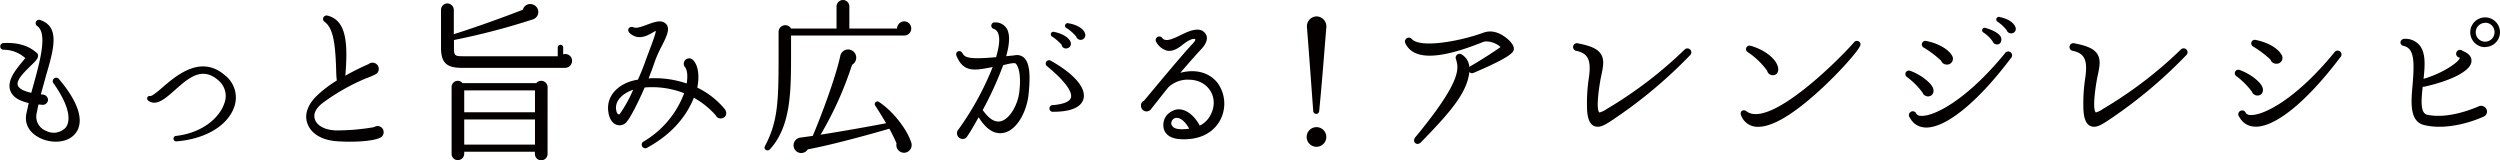 <svg viewBox="0 0 643.76 41.23" xmlns="http://www.w3.org/2000/svg"><g fill="#040000"><path d="m10.52 35.65c-2.95-1.37-4.31-3.7-3.7-6.52l.57-2.59c-2.51-.58-4-1.54-4.66-3-1.28-3 2-6.33 3.78-8.58a8.34 8.34 0 0 0 -5.59-2.15.86.86 0 1 1 0-1.72c4.93-.26 7.18 1.45 8.15 2.2.35.31.7.48.74 1 0 .83-.66 1.45-1.93 2.68-1.46 1.45-3.74 3.57-3.3 5 .17.52.88 1.36 3.47 1.93l.66-2.37c1.85-6.65 3.39-12.9.93-14.79a.87.87 0 1 1 .83-1.54c4.89 1.72 3.48 7.13 1.46 14l-1.41 5.1.48.05a1.43 1.43 0 0 1 1.37 1.36 1.37 1.37 0 0 1 -1.37 1.29c-.13 0-.79-.09-1.1-.09l-.44 2.16a3.93 3.93 0 0 0 2.38 4.62 4.28 4.28 0 0 0 5-.75c.84-.92 2.16-4.09-3-11.4a.9.9 0 1 1 1.41-1.1c6.73 8 5.59 12.06 4.27 13.78-1.92 2.61-6.05 2.78-9 1.43z"/><path d="m45.55 36.39a.71.71 0 1 1 -.13-1.4c6.91-.84 11.13-4.8 12.32-8.32a5.21 5.21 0 0 0 -1.32-5.81c-4.36-4-7.88-.75-11.44 2.38-2.42 2.15-4.62 4.09-6.69 2.77-.66-.44-.49-1.41.44-1.28.48 0 1.94-1.19 3.08-2.2 3.74-3.21 9.99-8.53 16.19-3.08a7.24 7.24 0 0 1 2.33 8.05c-1.67 4.84-7.39 8.28-14.78 8.89z"/><path d="m97.87 35.47c-1.85.92-7 1.23-11.36.88-3.69-.31-6.42-1.94-7.34-4.53-.84-2.25 0-4.71 2.24-7a30.67 30.67 0 0 1 5.32-4.09 25.32 25.32 0 0 1 -.17-2.9c-.22-6.69-.75-10.7-3.08-12.28a.9.9 0 0 1 .75-1.55c5.32 1.19 5.28 8 4.7 15.49 2.69-1.54 5-2.55 6-3a1.6 1.6 0 0 1 2.6 1.24 1.53 1.53 0 0 1 -.92 1.45 23.3 23.3 0 0 1 -2.51 1.06 52.92 52.92 0 0 0 -11.1 6.34c-1.77 1.42-2.38 2.82-1.9 4.18.57 1.72 2.86 2.82 5.68 2.82a55.72 55.72 0 0 0 9.55-.84 1.56 1.56 0 0 1 2.46 1.26 1.53 1.53 0 0 1 -.92 1.47z"/><path d="m145.42 17.47h-26.54c-3.87 0-5.32-1.32-5.32-5.19v-9.82a1.68 1.68 0 0 1 1.63-1.58 1.72 1.72 0 0 1 1.67 1.58v6.34c5.24-1.63 12.81-4.36 17.78-6.29a1.94 1.94 0 0 1 2.73-1.28 2 2 0 0 1 -.18 3.77 179.22 179.22 0 0 1 -20.29 5.3v2.07c0 1.89.22 2.11 2.2 2.11h24.52v-2.25a.7.7 0 1 1 1.4 0v1.77a1.74 1.74 0 0 1 2.29 1.63 1.81 1.81 0 0 1 -1.89 1.84zm-4.42 22.18a1.63 1.63 0 0 1 -3.26 0v-.57h-18.2v.57a1.65 1.65 0 0 1 -1.67 1.58 1.57 1.57 0 0 1 -1.58-1.58v-17.25a1.58 1.58 0 0 1 2.81-1h19a1.65 1.65 0 0 1 2.91 1zm-21.46-10.74h18.22v-5.63h-18.22zm0 8.32h18.22v-6.47h-18.22z"/><path d="m185.54 30.5a1.35 1.35 0 0 1 -1.23-.8 21.39 21.39 0 0 0 -5.64-4.53c-1.4 3.52-4.53 8.76-11.92 12.81a.93.93 0 1 1 -.93-1.59 24.24 24.24 0 0 0 10.35-12.39 22.64 22.64 0 0 0 -10.17-1.47c-1.68 3.92-3.7 7.79-4.63 8.85a2.32 2.32 0 0 1 -2.46.79c-1.19-.31-2-1.59-2.24-3.21-.75-4.58 3-7.75 7.61-8.45.75-1.72 1.45-3.39 1.94-4.84.7-2 2.33-5.94 2.68-7.66-.31 0-.57.26-.88.4-1.41.83-3.7 2.06-5.85.13-.88-.84-.18-1.94 1-1.5 1.49.62 5.1-1.85 7.12-1.5a2.08 2.08 0 0 1 1.5 1c.66 1.23-.22 3-1.41 5.37a29.74 29.74 0 0 0 -2 4.62c-.35 1.05-.83 2.28-1.36 3.65a25.54 25.54 0 0 1 9.81 1.32c.35-2.29.05-3.57-.44-4.23a1.13 1.13 0 0 1 -.31-.83 1.38 1.38 0 0 1 2.47-.88c1.54 1.63 1.45 4.93 1 7a21 21 0 0 1 7 5.44c.88 1 .45 2.5-1.01 2.5zm-26.89-2.29c.13.83.44 1.41.92 1.19a35.21 35.21 0 0 0 3.48-6.3c-2.2.75-4.75 2.51-4.4 5.11z"/><path d="m232.79 9.15h-29.09v3.57c0 10.52.13 19.58-5.45 25.74-.58.66-1.72 0-1.28-.83 3.56-6.65 3.52-12.37 3.52-25v-4.44a1.72 1.72 0 0 1 3.21-.84h11.71v-5.72a1.69 1.69 0 0 1 1.67-1.63 1.66 1.66 0 0 1 1.63 1.63v5.72h12.29a1.87 1.87 0 0 1 1.85-1.85 1.82 1.82 0 0 1 1.8 1.85 1.8 1.8 0 0 1 -1.86 1.8zm0 30.19a2 2 0 0 1 -1.93-2.42c-.57-1.32-1.19-2.59-1.85-3.78-3.39 1-14.35 4.09-21 5.32a2 2 0 0 1 -2.55.75 2 2 0 0 1 .66-3.78l3.17-.44c2.33-5.51 5.9-15.1 7.08-20.56a2.06 2.06 0 0 1 3.7-.83 2.1 2.1 0 0 1 -.66 3.08 89.42 89.42 0 0 1 -8.1 18c4.27-.66 12.68-2.12 16.86-2.95-.53-.93-2.11-3.52-2.77-4.49a.69.69 0 0 1 .92-1c3.61 2.37 7.22 7 8.32 10.43a2 2 0 0 1 -1.81 2.67z"/><path d="m258.25 34.24c-1.68.26-3.88-.27-6.25-4.05-1.06 1.89-2 3.56-2.86 4.8a1.38 1.38 0 0 1 -1.28.79 1.47 1.47 0 0 1 -1-2.51 75.43 75.43 0 0 0 8.76-16c-4.4.8-7.4 1.63-9.29-2.81-.53-1.28 1-1.81 1.58-.66s2.2 1.49 8.59.92c.74-2.59 1.05-4.62.57-6a1.86 1.86 0 0 0 -1.15-1.28.85.85 0 0 1 .31-1.67 3.37 3.37 0 0 1 3.08 1.72c.84 1.54.62 4-.22 7 .75-.13 1.5-.13 2.33-.27a2.69 2.69 0 0 1 2.34.71c1.27 1.27 1.67 4 1.1 9.37-.45 4.44-3.05 9.41-6.61 9.94zm3.3-17.87c-.49-.35-2.51.26-3.22.4a89.61 89.61 0 0 1 -5.28 11.57c1.19 1.67 2.73 3.26 4.54 2.9 2.46-.48 4.53-4.4 4.88-7.52.53-4.36-.18-6.65-.92-7.35zm9.72 12.41a.87.87 0 1 1 -.09-1.72c2.64-.22 4.27-.88 4.58-1.89.48-1.58-1.76-4.53-6.12-8.1a.85.85 0 1 1 1-1.4c6.12 3.47 9.07 7 8.36 9.81-.42 1.52-2.14 3.3-7.73 3.3zm3.43-16.33a1.08 1.08 0 0 1 -1.32-.92 13 13 0 0 0 -2.38-2.07.66.66 0 0 1 .49-1.23c2.42.48 3.87 1.67 4.18 2.55a1.2 1.2 0 0 1 -.97 1.67zm3.74-2.2a1.2 1.2 0 0 1 -1.32-.83 10.65 10.65 0 0 0 -2.42-2.16.66.66 0 0 1 .44-1.26c2.42.39 3.92 1.54 4.23 2.55a1.21 1.21 0 0 1 -.93 1.7z"/><path d="m303.71 35.82c-2.95-.22-4-1.8-4.13-3.21s.39-3.35 2.86-4.27c1.93-.7 4.62.53 6.51 4a6.14 6.14 0 0 0 2.81-2.81c2.25-4.36-.61-8.89-5.41-9a7.23 7.23 0 0 0 -5.54 2c-.93 1.15-3.17 4-4.4 5.55a1.43 1.43 0 0 1 -2.6-.84 1.28 1.28 0 0 1 .79-1.32c1.89-2.24 9.55-11.53 12.5-14.65.48-.53.84-1 .66-1.19-.79-.35-2.46.83-3.08 1.32-1.14.92-2.51 1.89-4.05 1.67a4.48 4.48 0 0 1 -2.86-2.2.93.93 0 1 1 1.5-1.1c.83 1.1 2.59.35 5.06-.88 2.15-1.06 4.84-2.11 6.11-.18.71 1 .27 2.47-1 3.83-1.63 1.72-3.61 4-5.5 6.21 3.43-.93 7.17-.4 9.55 2.55a9.08 9.08 0 0 1 .71 9.64c-1.91 3.52-5.69 5.23-10.49 4.88zm-1.1-5.41a1.41 1.41 0 0 0 -1 1.45c.31 1.37 1.85 1.63 4.62 1.28-1.37-2.42-2.74-3-3.62-2.73z"/><path d="m339.7 28.56a.77.77 0 1 1 -1.54 0c-.53-7.08-1-13.86-1.63-21.74a2.56 2.56 0 0 1 2.47-2.6 2.59 2.59 0 0 1 2.55 2.65c-.66 8.05-1.15 14.61-1.85 21.69zm-.7 9.24a2.53 2.53 0 0 1 0-5.06 2.53 2.53 0 1 1 0 5.06z"/><path d="m379.47 18.75a.88.88 0 0 1 -1.1-.22c-.57 5-4.14 9.63-12.5 18.13-1.05 1.05-2.33-.18-1.45-1.28 12.32-14.87 11.18-18 10.47-20.2a1 1 0 0 1 1.46-1.18 4 4 0 0 1 2 3.22c2.29-1.32 5.77-3.48 8.05-5.11-1.05-1-3.25-1.8-4.57-1.27-11.36 4.57-18 4.7-20 .17a1 1 0 0 1 1.67-1.01c2.15 2.5 12.32.66 18.52-1.59 3-1.1 5.59 1.1 6.34 1.76s1.72 1.81 1.41 2.77c-.18.48-.53 1.67-10.3 5.81z"/><path d="m414.36 31.46c-1.19.71-2.59 1.63-4 .93-1-.53-1.54-1.85-1.67-4a43.74 43.74 0 0 1 .48-8.58c.57-4.27-.18-6-3.13-6.69a1 1 0 1 1 .4-1.93c3.21.61 4.93 1.41 5.77 2.68 1 1.54.61 3.3.13 5.59-.35 1.5-1.54 8.63-.49 9.51a5.74 5.74 0 0 0 1.94-.93 106.93 106.93 0 0 0 20-15.27 1 1 0 1 1 1.45 1.41 120.5 120.5 0 0 1 -20.88 17.28z"/><path d="m468.6 23.24c-4.75 4.35-11.26 9.46-15.88 9.41a4.48 4.48 0 0 1 -4.36-2.9c-.48-1 .48-1.76 1.36-1.1 1.54 1.19 3.83.83 6.47-.31 7.18-3.17 17.08-12.76 21.3-17.51a.91.91 0 0 1 1.5 1c-.71 1.55-5.46 6.92-10.39 11.41zm-12.1-3.88a1.46 1.46 0 0 1 -1.45-1.14 19.34 19.34 0 0 0 -5-4.8.9.9 0 0 1 .74-1.63c3.74 1.06 6.56 3.39 7.05 5.5.24 1.02-.15 2.07-1.34 2.07z"/><path d="m496.45 24.82a1.53 1.53 0 0 1 -1.41-1 19.14 19.14 0 0 0 -4-4 .9.9 0 0 1 .84-1.58c2.64.92 5.28 3 5.85 4.36.43 1.03-.01 2.22-1.28 2.22zm-.84 8a4.53 4.53 0 0 1 -3.78-2.47 1 1 0 1 1 1.67-1 1.47 1.47 0 0 0 1.14.48c3.22.22 11.62-3.87 21.61-16.06a1 1 0 1 1 1.54 1.23c-8.79 11.67-17.07 18.18-22.18 17.83zm5.68-16.2a1.5 1.5 0 0 1 -1.45-1 26.39 26.39 0 0 0 -4.45-3.35.92.92 0 0 1 .66-1.71c3.48.7 5.77 2.33 6.56 3.69a1.51 1.51 0 0 1 -1.32 2.38zm13.07-5.19a1.21 1.21 0 0 1 -1.28-.83 9 9 0 0 0 -2.29-2.2.65.65 0 0 1 .53-1.19c2.33.66 3.79 1.67 4 2.59.14.76-.13 1.55-.96 1.64zm3.64-2.85a1.12 1.12 0 0 1 -1.23-.75 10.44 10.44 0 0 0 -2.33-2.2.67.67 0 0 1 .56-1.23c2.43.53 3.66 1.63 4 2.64a1.13 1.13 0 0 1 -1 1.54z"/><path d="m542.17 31.46c-1.18.71-2.59 1.63-4 .93-1-.53-1.54-1.85-1.67-4a43.74 43.74 0 0 1 .5-8.59c.57-4.27-.18-6-3.12-6.69a1 1 0 1 1 .39-1.93c3.21.61 4.93 1.41 5.77 2.68 1 1.54.61 3.3.13 5.59-.35 1.5-1.54 8.63-.48 9.51a5.79 5.79 0 0 0 1.91-.96 106.58 106.58 0 0 0 20-15.27 1 1 0 1 1 1.4 1.44 120.1 120.1 0 0 1 -20.83 17.29z"/><path d="m581.27 24.6a1.53 1.53 0 0 1 -1.41-1 18.9 18.9 0 0 0 -4-4 .9.9 0 0 1 .84-1.58c2.64.92 5.28 2.95 5.85 4.36.45 1.03 0 2.22-1.28 2.22zm-.83 8a4.55 4.55 0 0 1 -3.79-2.47 1 1 0 1 1 1.67-1 1.49 1.49 0 0 0 1.15.48c3.21.22 11.61-3.87 21.6-16.06a1 1 0 1 1 1.54 1.23c-8.8 11.67-17.07 18.22-22.17 17.83zm5.67-16.2a1.5 1.5 0 0 1 -1.45-1.05 26.63 26.63 0 0 0 -4.44-3.35.92.92 0 0 1 .66-1.71c3.47.7 5.76 2.33 6.55 3.69a1.51 1.51 0 0 1 -1.32 2.43z"/><path d="m639.27 30.14c-3.12 1.41-9.59 3.39-15 2.07-3.87-.92-3.43-5.85-3-10.6.44-5.55.48-9.16-2.29-9.77-1.32-.31-1-1.85.26-1.85a4.8 4.8 0 0 1 3.7 1.54c1.76 2 1.5 5.32 1.14 8.76 4.76-1.32 9.33-4.4 9.33-5.46a.11.11 0 0 1 -.08 0 1 1 0 1 1 .83-1.71c2 .79 2.33 1.89 2.25 2.72-.18 2.42-5.2 4.93-12.06 6.47a1 1 0 0 1 -.49 0c-.48 4.18-.52 6.91 1.24 7.26 5 1 10.69-1.14 13-2.11a1.55 1.55 0 0 1 2.33 1.32 1.56 1.56 0 0 1 -1.16 1.36zm.67-18a3.83 3.83 0 1 1 3.82-3.83 3.82 3.82 0 0 1 -3.82 3.79zm0-6.25a2.42 2.42 0 1 0 2.41 2.42 2.39 2.39 0 0 0 -2.41-2.46z"/></g></svg>